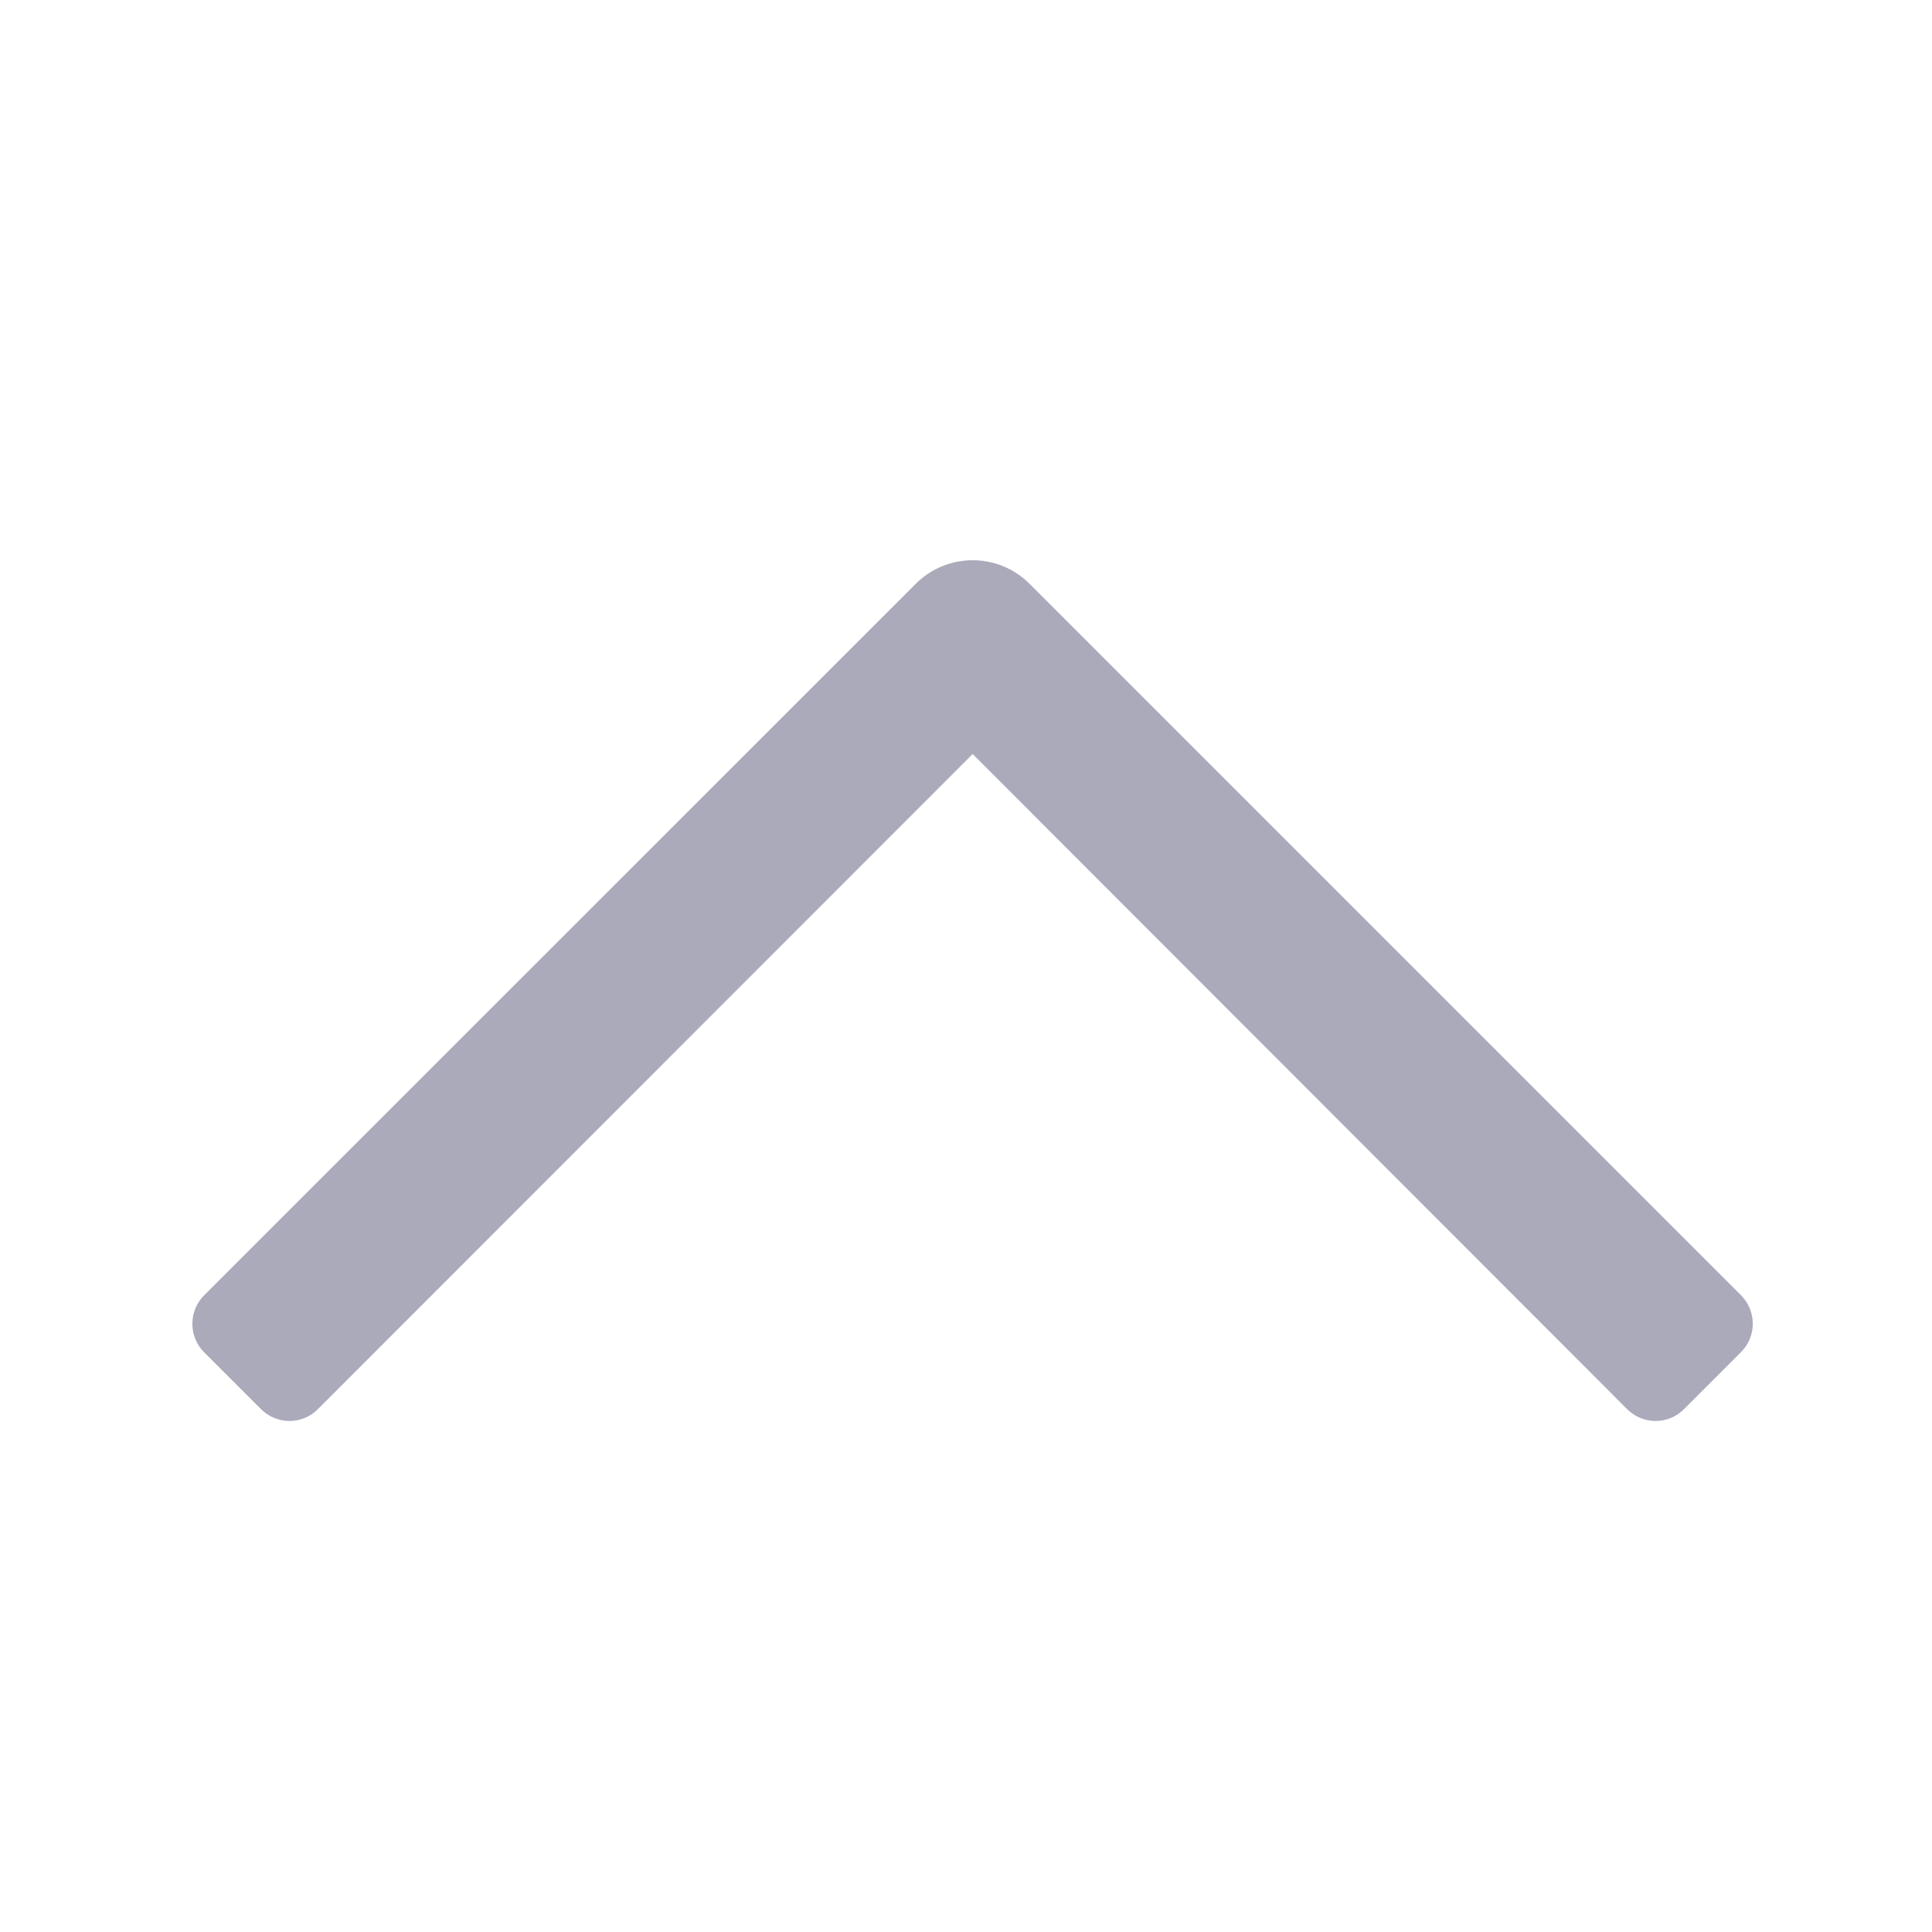 <svg width="11" height="11" viewBox="0 0 11 11" fill="none" xmlns="http://www.w3.org/2000/svg">
<path fill-rule="evenodd" clip-rule="evenodd" d="M1.162 7.699C1.073 7.61 1.073 7.465 1.162 7.375L5.214 3.324C5.393 3.145 5.683 3.145 5.862 3.324L9.913 7.375C10.002 7.465 10.002 7.61 9.912 7.699L9.588 8.023C9.499 8.113 9.354 8.113 9.264 8.023L5.538 4.293L1.81 8.023C1.721 8.113 1.576 8.113 1.486 8.023L1.162 7.699Z" fill="#AAAABB"/>
</svg>
